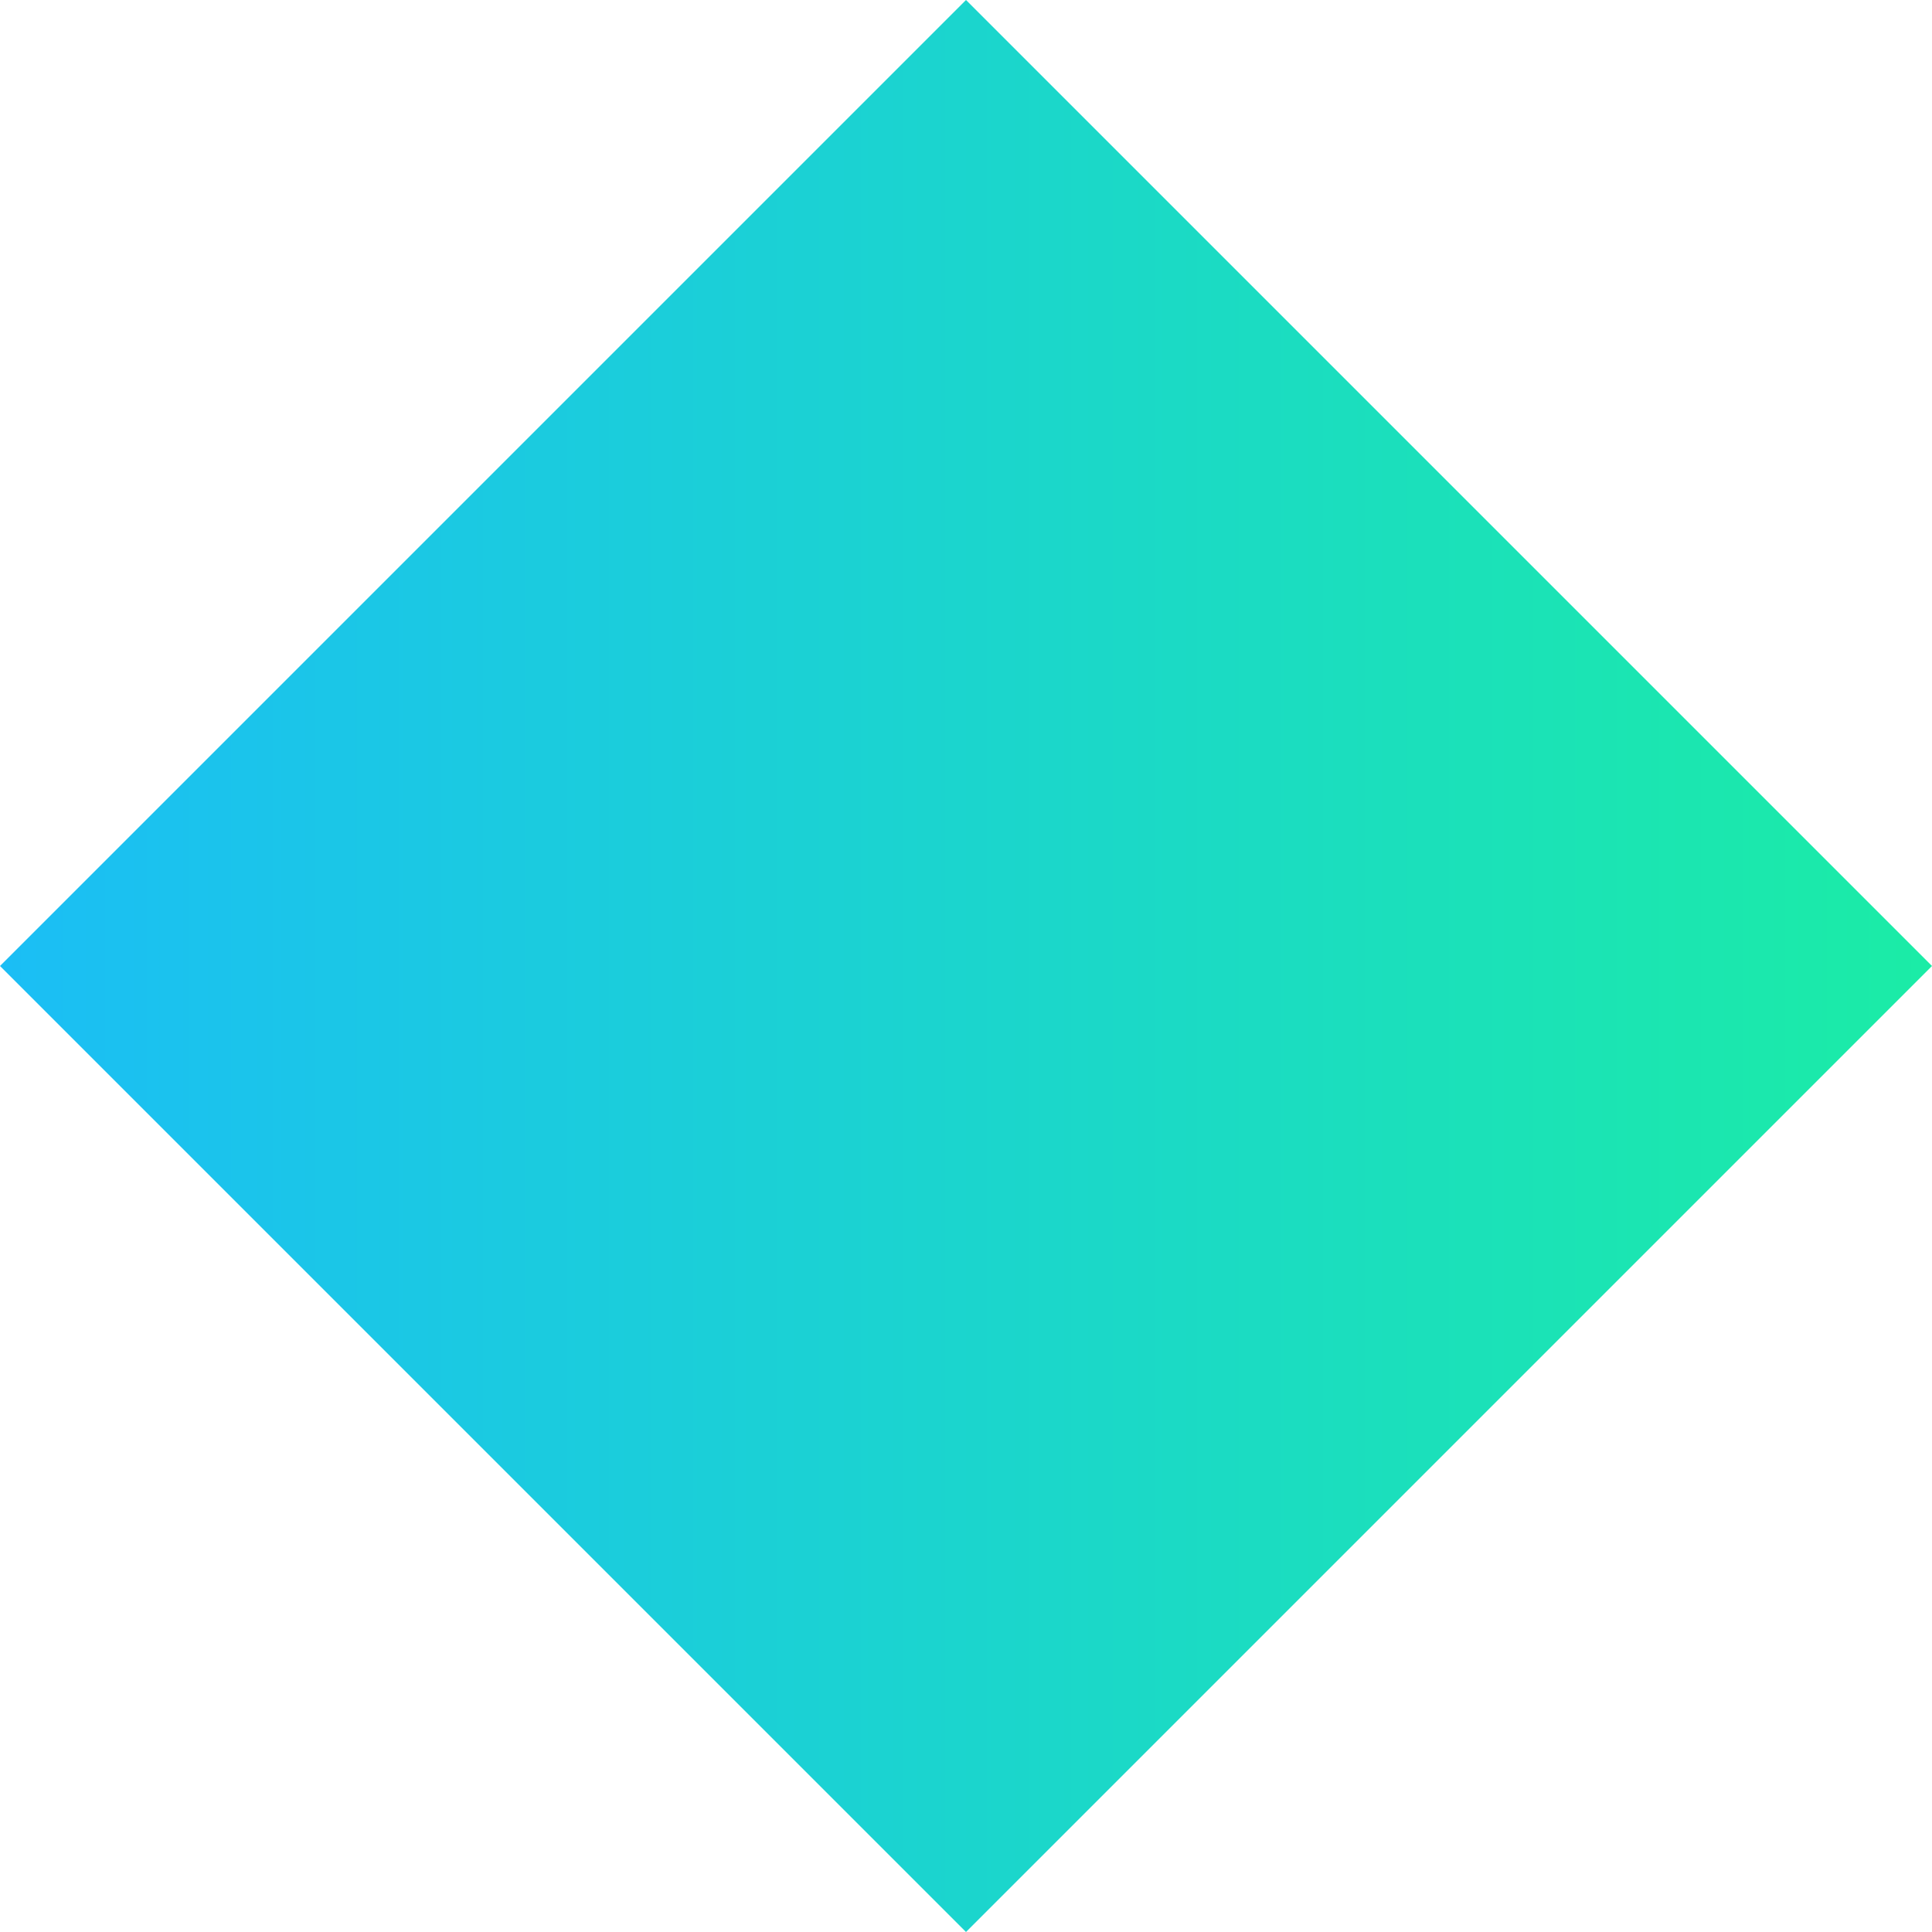 <svg width="24" height="24" viewBox="0 0 24 24" fill="none" xmlns="http://www.w3.org/2000/svg">
<path d="M12 0L24 12L12 24L0 12L12 0Z" fill="url(#paint0_linear_232_2060)"/>
<defs>
<linearGradient id="paint0_linear_232_2060" x1="-4.3234e-08" y1="12.324" x2="24" y2="12.324" gradientUnits="userSpaceOnUse">
<stop stop-color="#1BBEF5"/>
<stop offset="1" stop-color="#1BECA6"/>
</linearGradient>
</defs>
</svg>
